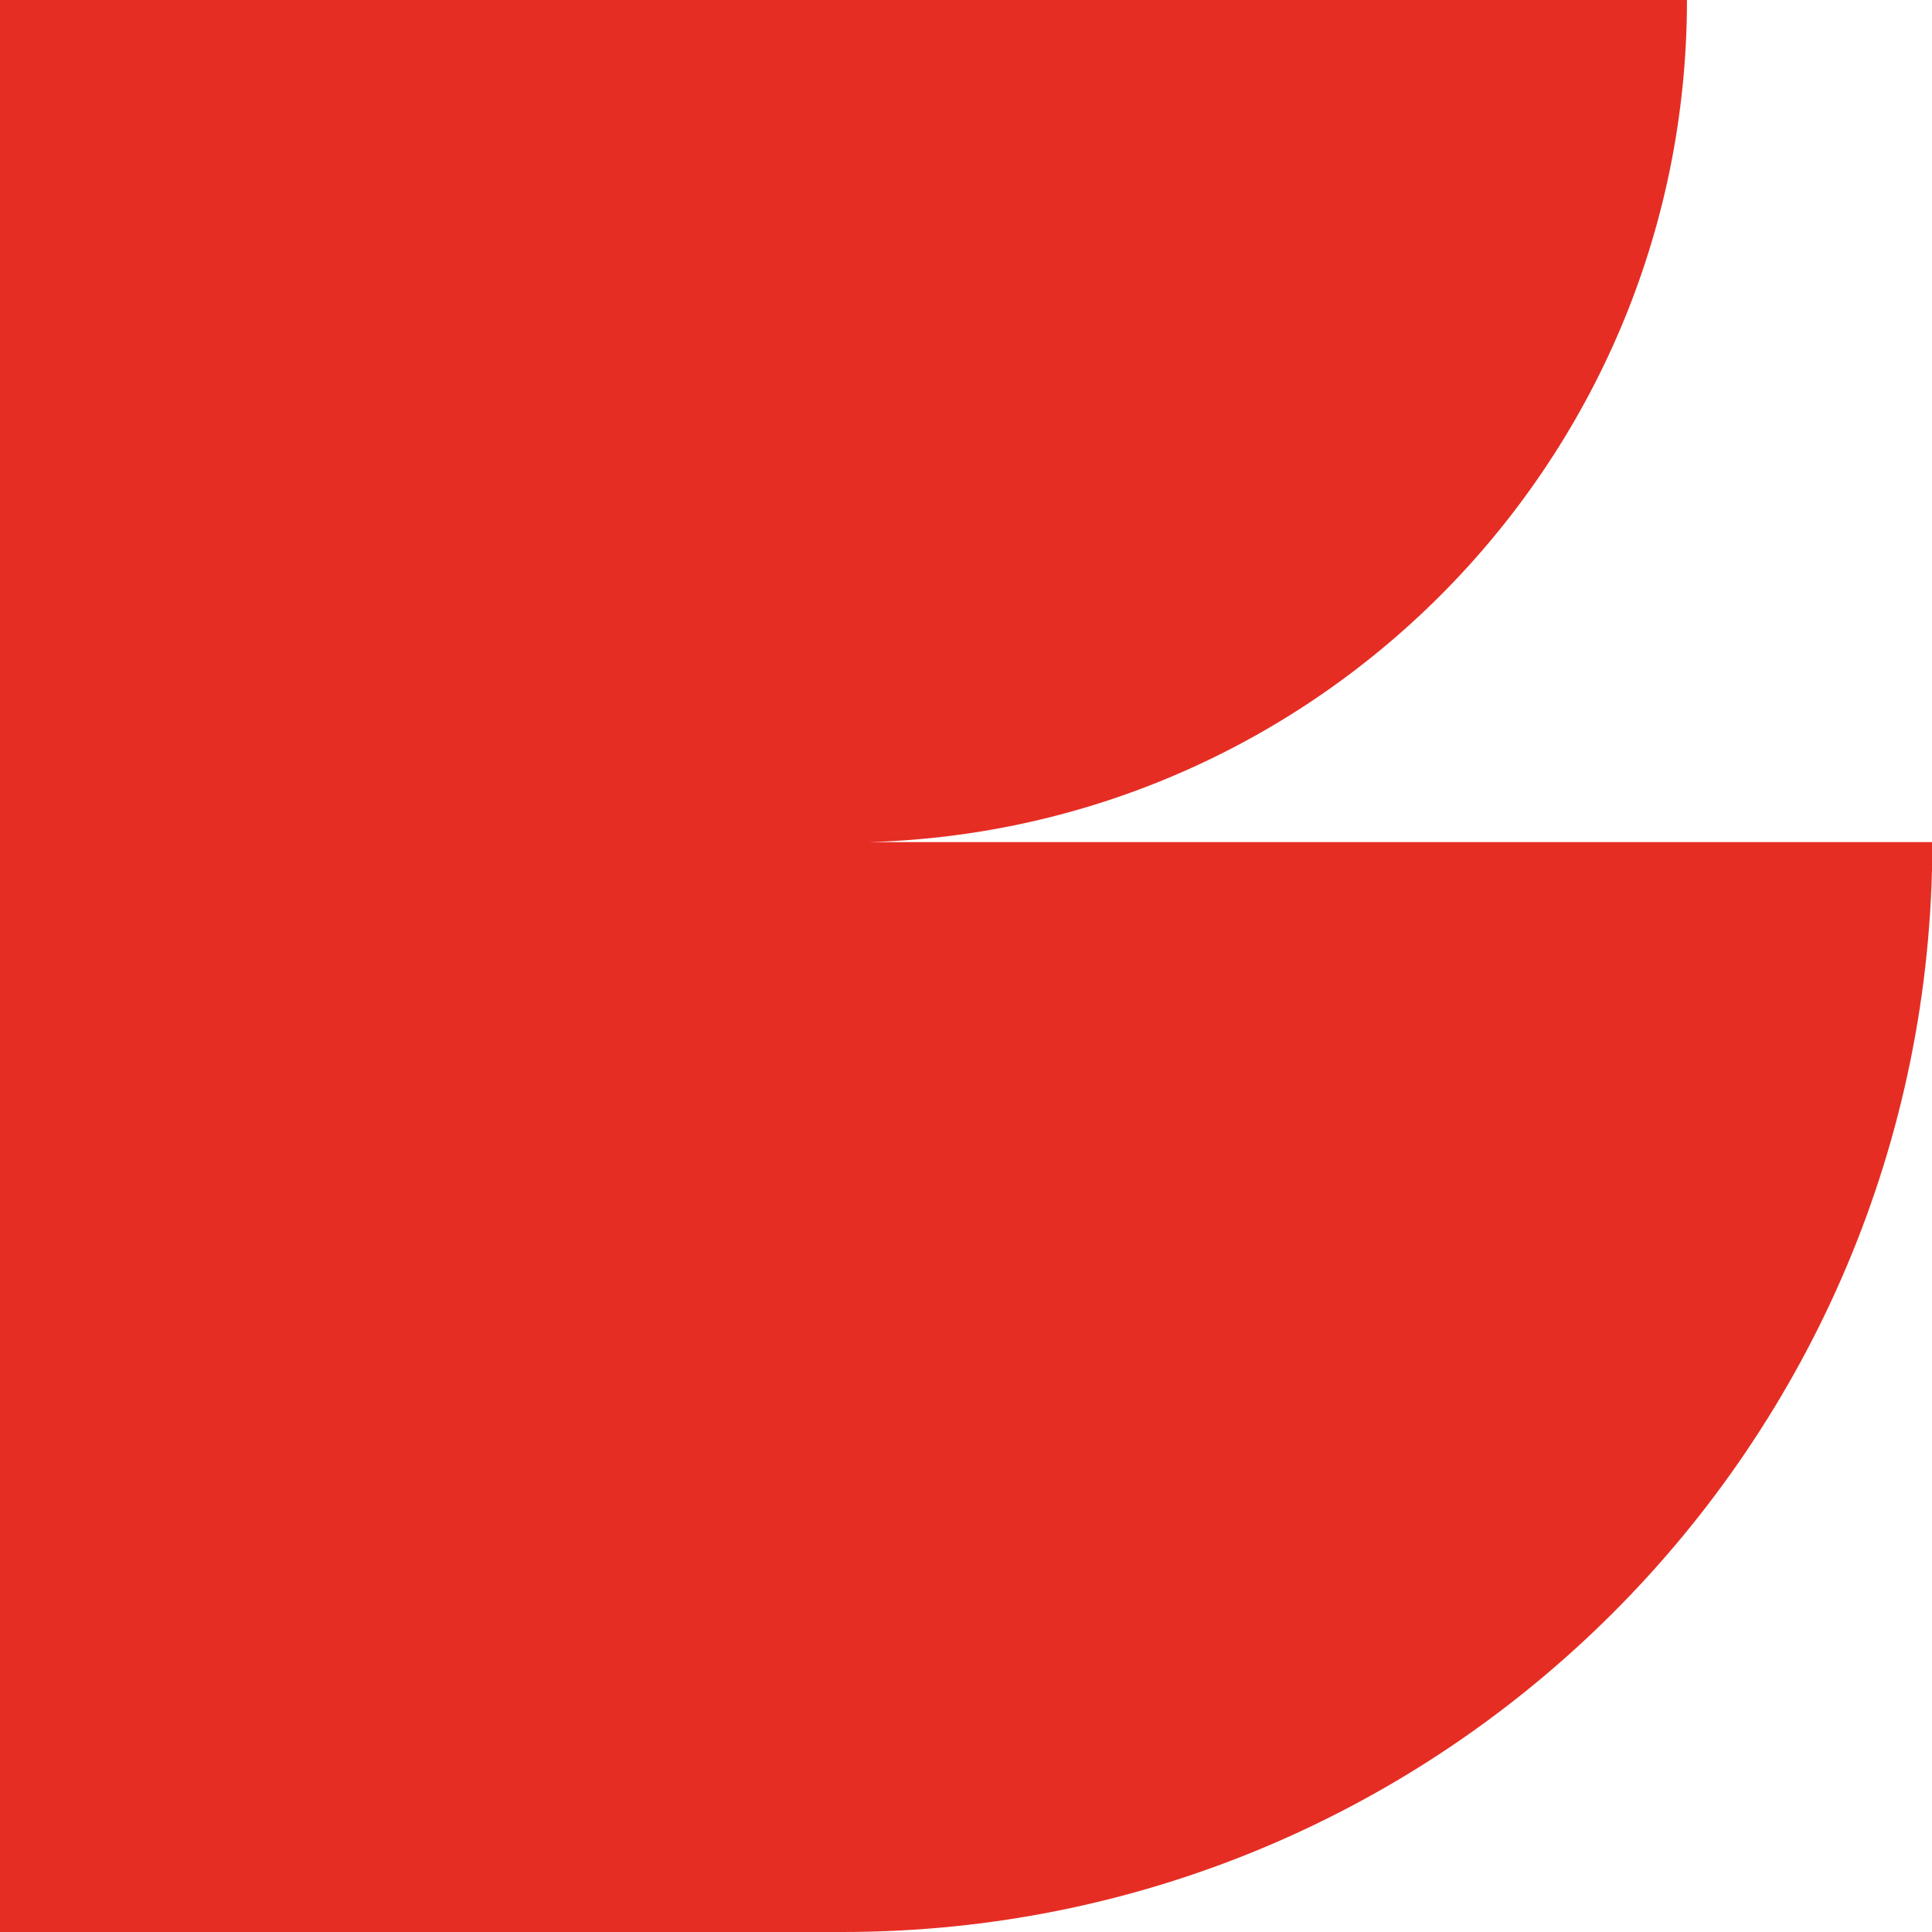 <svg xmlns="http://www.w3.org/2000/svg" version="1.1" xmlns:xlink="http://www.w3.org/1999/xlink" width="56.69" height="56.69"><svg id="SvgjsSvg1050" data-name="Livello 2" xmlns="http://www.w3.org/2000/svg" viewBox="0 0 56.69 56.69">
  <defs>
    <style>
      .cls-1 {
        fill: #e62d24;
      }
    </style>
  </defs>
  <g id="SvgjsG1049" data-name="Livello 1">
    <path class="cls-1" d="M24.78,24.72c13.65,0,24.72-11.07,24.72-24.72H0v56.69h24.72c17.66,0,31.98-14.32,31.98-31.98h-31.91Z"></path>
  </g>
</svg><style>@media (prefers-color-scheme: light) { :root { filter: none; } }
@media (prefers-color-scheme: dark) { :root { filter: none; } }
</style></svg>